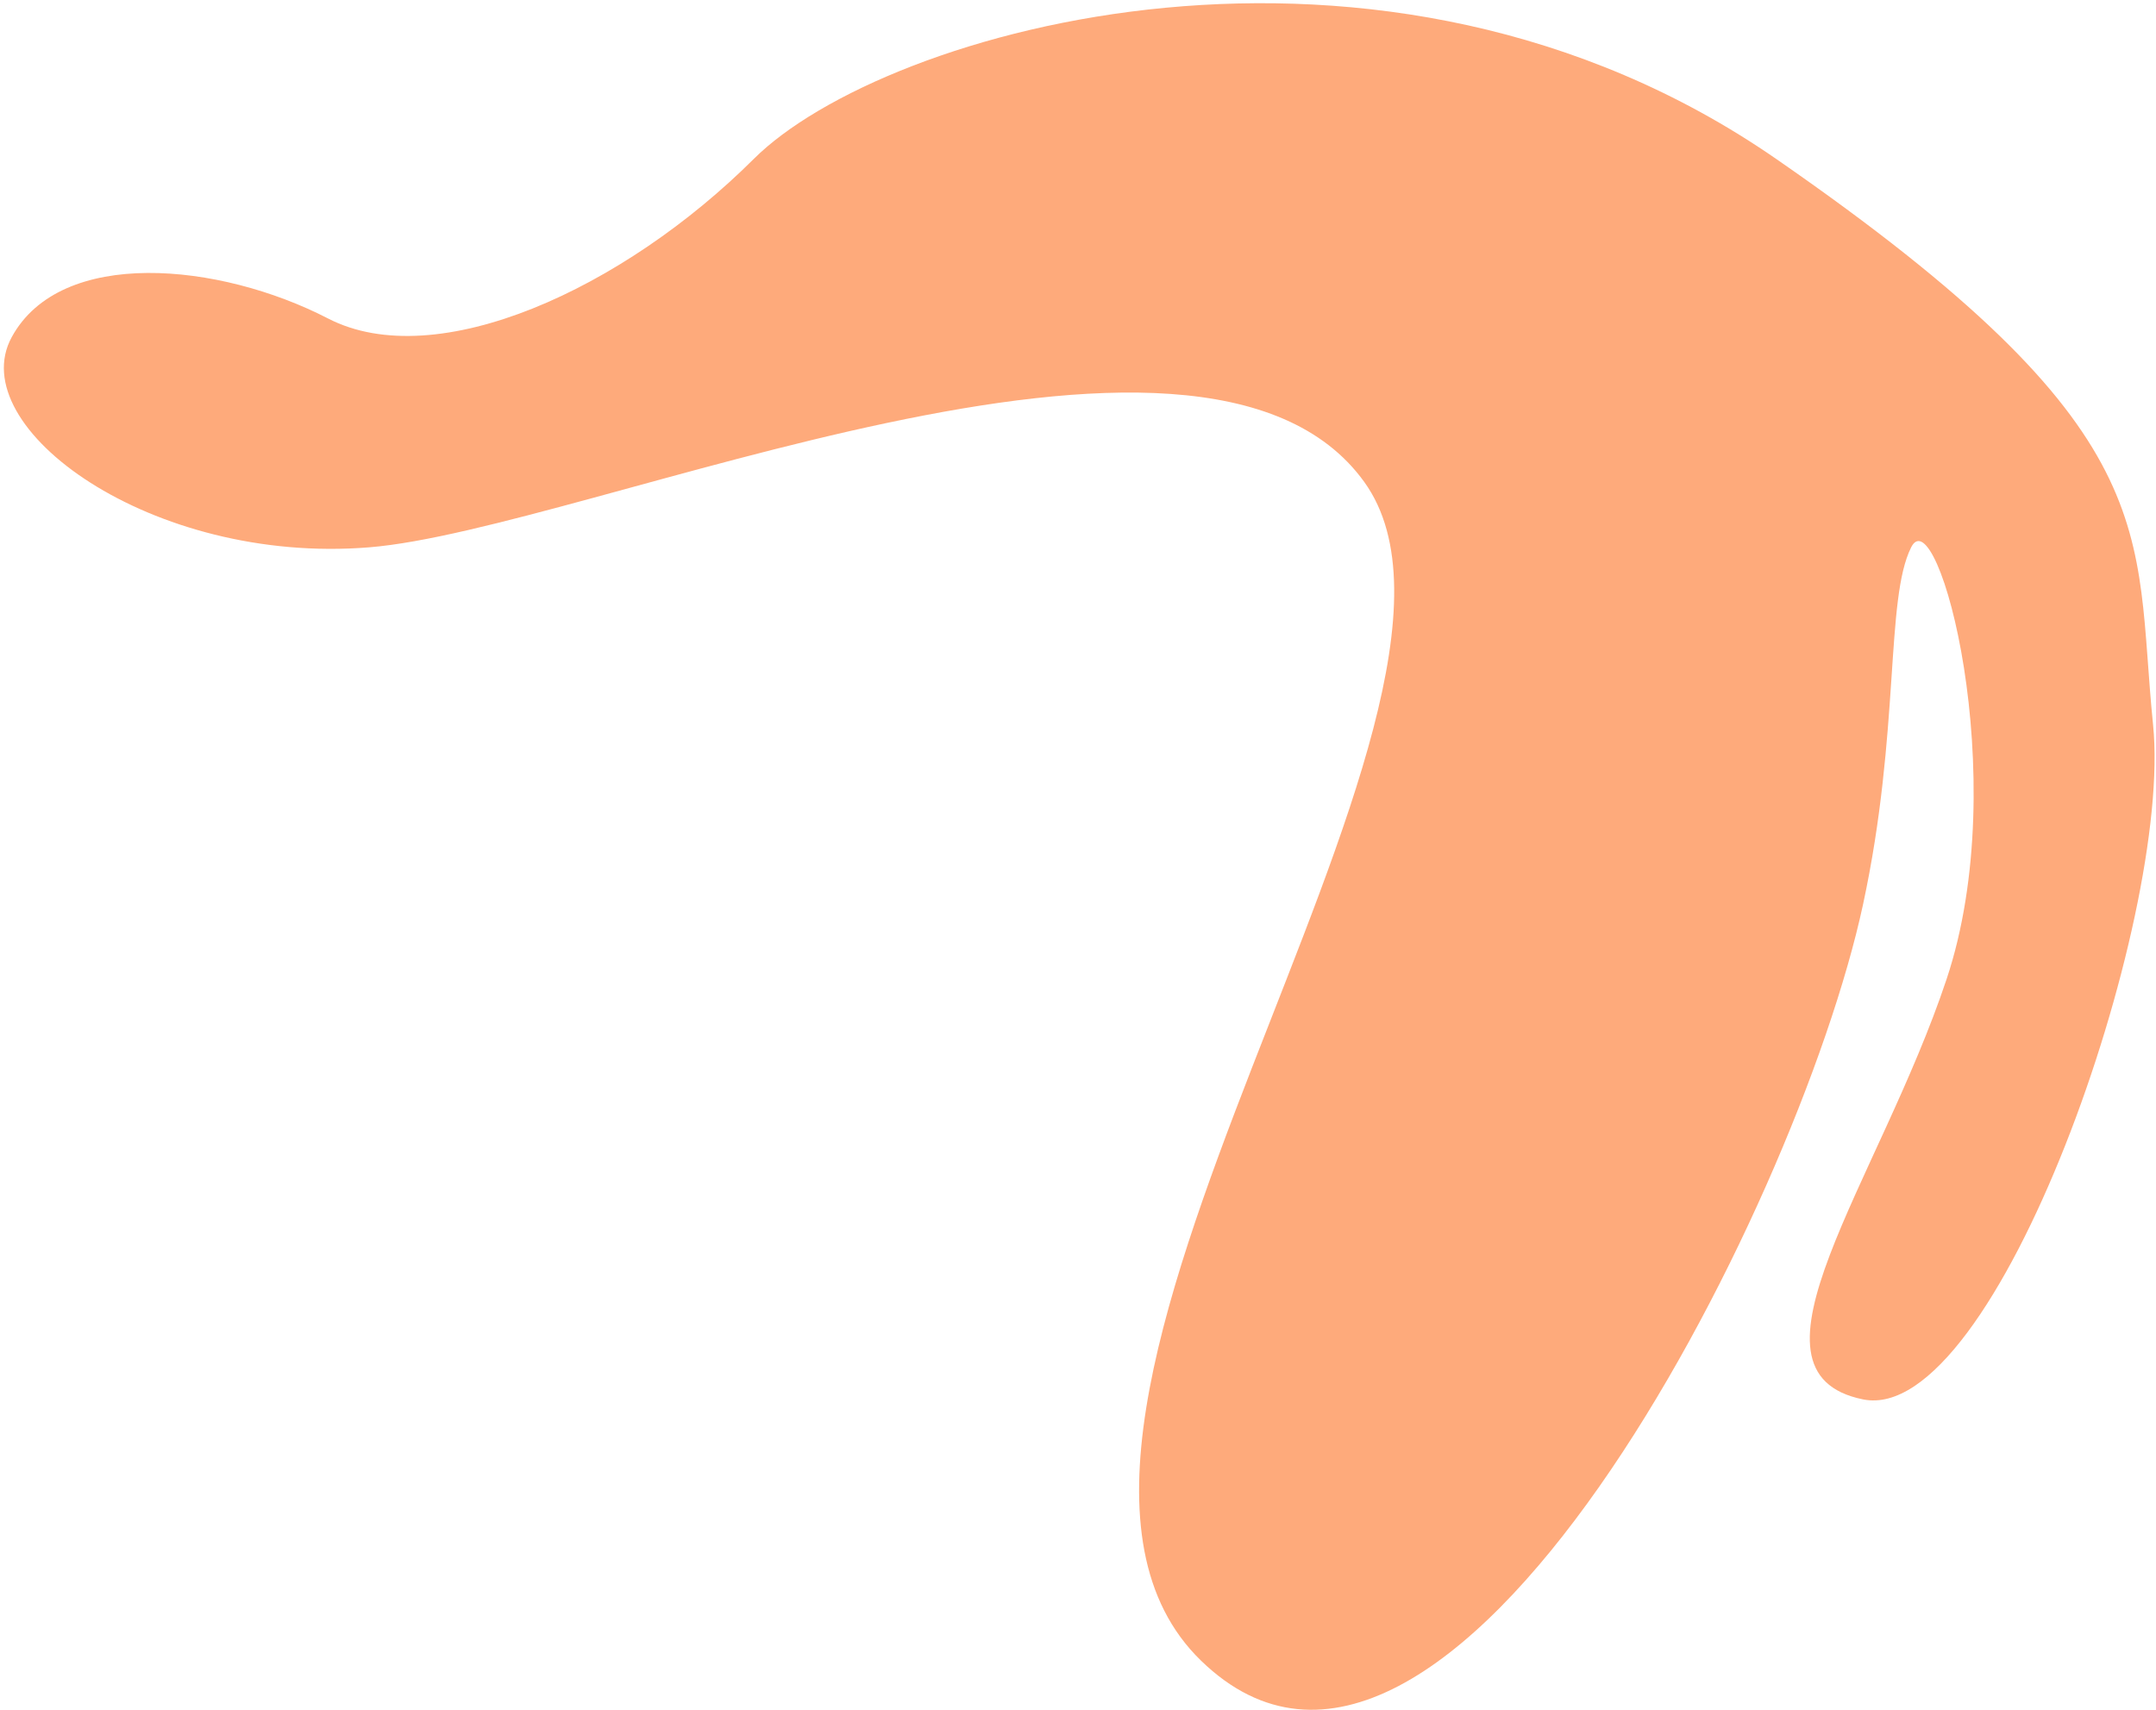 <?xml version="1.0" encoding="UTF-8"?> <svg xmlns="http://www.w3.org/2000/svg" width="363" height="288" viewBox="0 0 363 288" fill="none"> <path d="M126.903 26.768C104.976 48.615 73.543 63.082 55.227 53.625C36.911 44.167 10.238 41.594 1.971 56.772C-6.296 71.95 25.487 95.13 62.161 92.159C98.834 89.188 202.214 42.917 229.712 81.173C257.209 119.429 160.971 239.588 202.221 279.63C243.472 319.672 302.543 203.957 313.672 152.306C319.959 123.124 317.387 100.902 321.777 92.159C326.167 83.415 339.104 130.788 327.746 164.861C316.388 198.934 291.34 231.107 313.68 235.632C336.019 240.157 365.842 154.873 362.503 122.01C359.164 89.147 365.617 72.827 299.061 26.768C232.506 -19.29 148.831 4.921 126.903 26.768Z" fill="#FEAA7B"></path> </svg> 